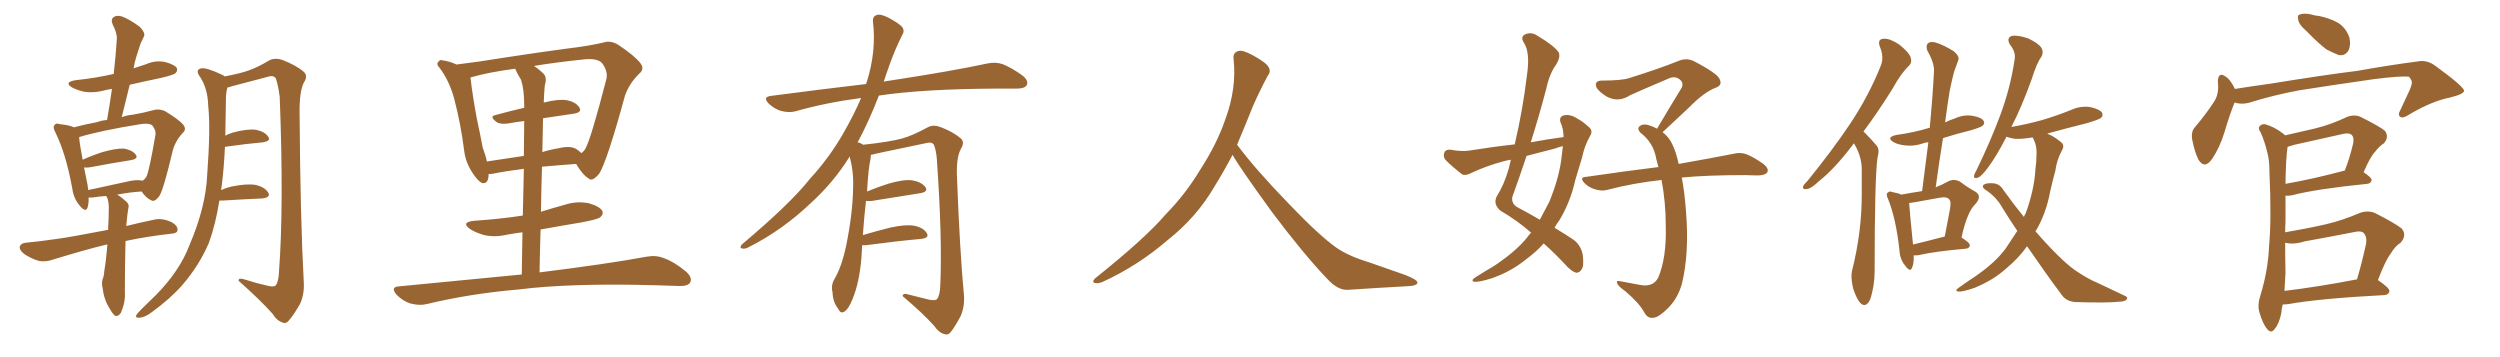 <svg xmlns="http://www.w3.org/2000/svg" xmlns:xlink="http://www.w3.org/1999/xlink" width="1050" height="150"><path fill="#996633" padding="10" d="M45.12 102.69L45.12 102.69Q44.82 102.69 44.82 102.69L44.82 102.69Q35.74 104.88 22.41 108.98L22.41 108.98Q19.04 110.16 16.26 109.57L16.26 109.57Q12.89 108.54 10.11 106.64L10.11 106.64Q7.91 104.88 8.35 103.42L8.35 103.42Q8.94 102.10 10.84 101.95L10.84 101.95Q16.85 101.37 23.88 100.34L23.88 100.34Q28.56 99.76 45.41 96.53L45.41 96.53Q45.70 90.82 45.70 86.72L45.70 86.72Q45.56 84.23 44.97 82.91L44.97 82.91Q44.68 82.47 44.53 82.32L44.53 82.32Q41.89 82.47 39.26 82.91L39.26 82.91Q38.09 83.06 37.21 82.91L37.21 82.91Q37.35 85.40 36.77 87.16L36.77 87.16Q36.04 89.50 33.40 86.28L33.40 86.28Q30.91 83.35 30.32 78.96L30.32 78.96Q27.69 64.60 23.29 55.66L23.29 55.66Q21.97 53.32 23.00 52.44L23.00 52.44Q23.44 51.56 25.20 52.15L25.20 52.15Q29.30 52.59 31.05 53.47L31.05 53.47Q35.45 52.29 40.87 51.27L40.87 51.27Q42.77 50.54 44.97 50.39L44.97 50.39Q46.14 43.65 47.02 37.35L47.02 37.35Q44.82 37.65 43.36 38.09L43.36 38.09Q39.26 39.11 35.30 38.53L35.30 38.53Q32.23 37.79 30.32 36.77L30.32 36.77Q26.66 34.57 31.64 33.69L31.64 33.69Q40.14 32.81 47.75 31.05L47.75 31.05Q48.63 23.44 49.07 16.41L49.07 16.41Q49.22 13.92 47.31 10.25L47.31 10.25Q46.44 8.06 47.75 7.18L47.75 7.18Q48.93 6.30 51.12 6.88L51.12 6.88Q54.35 8.06 58.74 11.28L58.74 11.28Q61.08 13.77 60.50 15.23L60.50 15.23Q59.91 16.55 59.03 18.31L59.03 18.31Q58.30 20.51 57.28 23.73L57.28 23.73Q56.54 26.07 56.10 28.71L56.10 28.71Q58.59 27.83 61.38 26.95L61.38 26.95Q65.33 25.20 69.43 26.07L69.43 26.07Q73.24 27.10 74.27 28.56L74.27 28.56Q74.71 29.74 73.68 30.76L73.68 30.76Q72.95 31.49 67.24 32.81L67.24 32.81Q60.79 34.13 54.49 35.60L54.49 35.60Q52.88 42.19 51.12 49.22L51.12 49.22Q53.47 48.34 55.66 48.19L55.66 48.19Q60.64 47.31 64.31 46.29L64.31 46.29Q66.50 45.56 69.14 46.58L69.14 46.58Q75 50.10 76.90 52.29L76.90 52.29Q78.52 54.35 76.76 55.81L76.76 55.81Q73.54 59.33 72.51 63.43L72.51 63.43L72.51 63.43Q68.70 79.54 66.94 82.32L66.94 82.32Q64.89 85.11 63.43 84.08L63.43 84.08Q61.38 83.20 59.47 80.42L59.47 80.42Q54.64 80.71 49.22 81.74L49.22 81.74Q50.98 82.76 53.32 84.96L53.32 84.96Q54.35 85.99 53.91 87.45L53.91 87.45Q53.47 89.65 53.03 94.92L53.03 94.92Q58.30 93.60 64.60 92.29L64.60 92.29Q67.97 91.41 72.07 93.31L72.07 93.31Q74.71 94.78 74.56 96.68L74.56 96.68Q74.41 98.00 72.07 98.14L72.07 98.14Q61.52 99.32 52.73 101.22L52.73 101.22Q52.44 111.18 52.44 122.75L52.44 122.75Q52.73 126.86 50.83 131.25L50.83 131.25Q49.95 132.86 48.49 132.71L48.49 132.71Q47.46 132.13 46.00 129.49L46.00 129.49Q43.65 125.83 43.07 120.85L43.07 120.85Q42.63 119.09 43.07 117.33L43.07 117.33Q43.65 116.16 43.80 113.82L43.80 113.82Q44.53 109.72 45.12 102.69ZM53.17 76.32L53.17 76.32Q57.28 75.29 59.91 75.88L59.91 75.88Q60.94 75.15 61.52 74.12L61.52 74.12Q62.70 71.78 65.33 56.40L65.33 56.40Q65.48 54.64 64.01 52.73L64.01 52.73Q62.70 51.56 59.03 52.15L59.03 52.15Q42.48 54.79 33.25 57.57L33.25 57.57Q33.40 60.35 34.72 67.09L34.72 67.09Q38.53 65.33 43.07 63.87L43.07 63.87Q48.78 62.26 52.00 62.40L52.00 62.40Q55.52 62.99 56.98 64.89L56.98 64.89Q58.30 66.65 55.08 67.24L55.08 67.24Q47.61 68.41 37.50 70.31L37.50 70.31Q36.18 70.46 35.30 70.31L35.30 70.31Q35.89 73.54 36.77 77.64L36.77 77.64Q36.91 78.81 37.06 79.83L37.06 79.83Q44.68 78.22 53.17 76.32ZM92.14 84.23L92.14 84.23L92.14 84.23Q90.53 94.34 87.74 101.95L87.74 101.95Q83.79 111.33 76.61 119.68L76.61 119.68Q71.63 125.39 63.57 131.25L63.57 131.25Q60.79 133.30 58.59 133.45L58.59 133.45Q56.98 133.59 57.13 132.57L57.13 132.57Q57.57 131.69 59.47 129.79L59.47 129.79Q62.26 127.00 65.48 123.93L65.48 123.93Q75.59 113.67 79.69 102.69L79.69 102.69Q86.43 86.87 87.01 73.54L87.01 73.54Q88.48 53.91 87.45 44.53L87.45 44.53Q87.30 37.35 84.08 32.37L84.08 32.37Q81.74 29.30 84.52 28.71L84.52 28.71Q86.72 28.27 93.46 31.49L93.46 31.49Q93.90 31.64 94.34 32.08L94.34 32.08Q100.78 30.91 104.44 29.59L104.44 29.59Q107.96 28.42 113.38 25.20L113.38 25.20Q115.87 24.17 118.65 25.20L118.65 25.20Q124.37 27.39 127.59 30.18L127.59 30.18Q129.49 31.93 127.59 34.72L127.59 34.72Q125.68 38.67 125.83 47.61L125.83 47.61Q126.12 91.70 127.59 118.65L127.59 118.65Q127.88 123.63 125.98 127.73L125.98 127.73Q123.34 132.28 121.44 134.47L121.44 134.47Q120.26 136.08 118.80 135.50L118.80 135.50Q116.31 134.77 114.40 131.69L114.40 131.69Q109.13 125.83 100.20 117.92L100.20 117.92Q100.05 116.46 103.13 117.48L103.13 117.48Q107.67 118.95 112.21 119.97L112.21 119.97Q114.99 120.70 115.87 119.82L115.87 119.82Q117.04 118.07 117.19 113.96L117.19 113.96Q119.24 86.43 117.48 40.72L117.48 40.72Q116.89 36.04 115.87 32.96L115.87 32.96Q114.84 31.35 112.06 32.37L112.06 32.37Q104.74 34.28 97.56 36.18L97.56 36.18Q96.39 36.62 95.51 36.77L95.51 36.77Q95.07 38.23 94.92 40.14L94.92 40.14Q94.78 48.93 94.63 56.98L94.63 56.98Q95.95 56.25 97.85 55.66L97.85 55.66Q103.86 54.05 107.37 54.49L107.37 54.49Q111.18 55.22 112.65 57.42L112.65 57.42Q113.96 59.18 110.45 59.77L110.45 59.77Q103.71 60.35 94.48 61.67L94.48 61.67Q94.04 71.19 93.02 78.81L93.02 78.81Q92.87 79.25 92.87 79.83L92.87 79.83Q94.78 78.96 97.12 78.37L97.12 78.37Q103.56 77.05 107.23 77.64L107.23 77.64Q111.18 78.52 112.65 80.86L112.65 80.86Q113.82 82.91 110.16 83.35L110.16 83.35Q102.98 83.64 93.60 84.23L93.60 84.23Q93.02 84.23 92.14 84.23ZM219.14 115.28L219.14 115.28Q219.29 105.62 219.43 97.56L219.43 97.56Q215.92 98.00 212.84 98.58L212.84 98.58Q207.86 99.76 203.32 98.73L203.32 98.73Q199.80 97.71 197.46 96.24L197.46 96.24Q193.36 93.31 199.22 92.72L199.22 92.72Q210.21 91.99 219.58 90.53L219.58 90.53Q219.87 79.25 220.02 70.90L220.02 70.90Q211.96 71.92 207.13 72.95L207.13 72.95Q206.10 73.10 205.22 73.10L205.22 73.10Q205.22 77.34 202.59 76.90L202.59 76.90Q200.98 76.32 198.78 73.10L198.78 73.10Q195.56 68.41 194.97 63.43L194.97 63.43Q193.51 51.86 190.72 41.31L190.72 41.31Q188.67 33.84 184.57 28.42L184.57 28.42Q183.11 26.95 184.13 25.93L184.13 25.93Q184.86 24.90 185.89 25.34L185.89 25.34Q188.96 25.78 191.75 27.10L191.75 27.10Q201.42 25.93 212.99 24.02L212.99 24.02Q227.34 21.83 238.48 20.36L238.48 20.36Q247.12 19.34 253.42 17.87L253.42 17.87Q256.35 16.85 259.57 18.75L259.57 18.75Q266.60 23.44 268.95 26.51L268.95 26.51Q270.85 29.00 268.51 30.91L268.51 30.91Q264.40 34.86 262.50 40.14L262.50 40.14L262.50 40.14Q254.88 67.97 251.66 72.95L251.66 72.95Q248.73 76.46 247.27 75L247.27 75Q244.63 73.39 241.99 68.85L241.99 68.85Q233.94 69.43 227.64 70.02L227.64 70.02Q227.34 79.10 227.20 88.92L227.20 88.92Q232.47 87.30 237.74 85.84L237.74 85.84Q242.58 84.38 247.41 85.40L247.41 85.40Q251.95 86.72 252.98 88.62L252.98 88.62Q253.56 89.94 252.10 91.26L252.10 91.26Q251.07 92.14 243.90 93.46L243.90 93.46Q235.11 94.92 227.05 96.39L227.05 96.39Q226.76 105.03 226.61 114.40L226.61 114.40Q254.88 110.89 271.58 107.81L271.58 107.81Q275.54 107.08 278.76 108.40L278.76 108.40Q283.01 109.86 287.99 113.96L287.99 113.96Q290.92 116.46 289.89 118.65L289.89 118.65Q288.87 120.26 285.21 120.12L285.21 120.12Q280.81 119.97 275.83 119.82L275.83 119.82Q239.79 118.80 217.82 121.58L217.82 121.58Q197.31 123.34 179.15 127.73L179.15 127.73Q176.22 128.47 172.27 127.44L172.27 127.44Q169.19 126.42 166.55 123.78L166.55 123.78Q163.77 120.41 167.72 120.26L167.72 120.26Q195.26 117.63 219.14 115.28ZM208.01 48.34L208.01 48.34Q213.87 46.73 220.17 45.26L220.17 45.26Q220.17 44.53 220.17 44.38L220.17 44.38Q220.17 37.65 218.85 33.54L218.85 33.54Q217.38 31.20 216.36 28.86L216.36 28.86Q205.22 30.32 197.61 32.52L197.61 32.52Q197.61 32.52 197.61 32.67L197.61 32.67Q198.49 40.28 200.24 49.66L200.24 49.66Q201.71 56.54 202.73 61.96L202.73 61.96Q203.91 65.04 204.49 67.82L204.49 67.82Q211.67 66.80 220.02 65.48L220.02 65.48Q220.17 56.10 220.17 50.83L220.17 50.83Q216.65 51.27 213.43 51.86L213.43 51.86Q210.06 52.29 208.59 51.27L208.59 51.27Q205.37 48.93 208.01 48.34ZM240.97 47.75L240.97 47.75L240.97 47.75Q234.81 48.63 228.08 49.66L228.08 49.66Q227.93 56.40 227.78 63.87L227.78 63.87Q231.01 62.84 234.67 62.26L234.67 62.26Q239.36 61.08 241.99 62.55L241.99 62.55Q243.31 63.43 244.19 64.31L244.19 64.31Q245.21 63.57 245.80 62.55L245.80 62.55Q248.14 58.59 254.74 32.96L254.74 32.96Q255.32 29.88 252.98 26.66L252.98 26.66Q251.07 24.17 244.34 25.05L244.34 25.05Q233.20 26.22 224.27 27.69L224.27 27.69Q226.46 29.15 228.37 31.05L228.37 31.05Q229.83 32.67 228.81 35.89L228.81 35.89Q228.52 38.96 228.37 43.07L228.37 43.07Q234.23 41.60 237.74 42.04L237.74 42.04Q241.85 42.77 243.31 45.12L243.31 45.12Q244.63 47.17 240.97 47.75ZM362.11 102.98L362.11 102.98L362.11 102.98Q361.96 105.32 361.82 108.11L361.82 108.11Q360.94 118.65 358.15 125.39L358.15 125.39Q356.40 129.93 354.49 130.96L354.49 130.96Q353.03 131.84 352.00 129.64L352.00 129.64Q349.80 126.86 349.66 122.75L349.66 122.75Q348.93 119.97 350.39 117.33L350.39 117.33Q353.47 112.21 355.37 103.27L355.37 103.27Q358.15 89.65 358.30 78.96L358.30 78.96Q358.59 71.92 356.84 65.77L356.84 65.77Q350.24 76.46 340.43 85.40L340.43 85.40Q328.56 96.68 314.36 103.86L314.36 103.86Q312.74 104.74 311.43 104.30L311.43 104.30Q310.55 104.00 311.57 102.69L311.57 102.69Q332.08 85.40 340.14 75.15L340.14 75.15Q348.34 66.21 354.20 55.96L354.20 55.96Q358.59 48.34 361.67 41.16L361.67 41.16Q347.02 43.07 334.13 46.73L334.13 46.73Q331.49 47.46 327.98 46.58L327.98 46.58Q325.20 45.70 322.85 43.51L322.85 43.51Q320.21 40.72 323.73 40.28L323.73 40.28Q344.82 37.50 363.72 35.30L363.72 35.30Q363.87 34.72 364.01 34.57L364.01 34.57Q368.12 21.53 366.65 9.23L366.65 9.23Q366.36 6.88 368.26 6.30L368.26 6.30Q369.73 5.71 373.24 7.47L373.24 7.47Q378.08 10.11 379.10 11.57L379.10 11.57Q379.98 13.18 378.96 14.65L378.96 14.65Q375.88 20.80 373.54 27.39L373.54 27.39Q372.22 31.05 371.19 34.28L371.19 34.28Q372.51 33.98 373.83 33.84L373.83 33.84Q399.76 29.88 414.70 26.66L414.70 26.66Q418.07 25.93 421.14 26.95L421.14 26.95Q424.80 28.42 429.35 31.64L429.35 31.64Q432.13 33.84 431.25 35.74L431.25 35.74Q430.37 37.21 427.15 37.21L427.15 37.21Q423.34 37.21 418.95 37.21L418.95 37.21Q387.74 37.35 369.14 40.14L369.14 40.14Q364.75 51.42 360.21 59.77L360.21 59.77Q361.23 59.91 362.55 60.79L362.55 60.79Q373.54 59.62 378.96 58.15L378.96 58.15Q383.20 56.98 389.94 53.32L389.94 53.32Q392.14 52.29 394.92 53.32L394.92 53.32Q400.34 55.37 403.56 58.15L403.56 58.15Q405.32 59.77 403.56 62.55L403.56 62.55Q401.51 66.36 401.95 74.85L401.95 74.85Q403.13 105.62 404.88 124.22L404.88 124.22Q405.18 128.91 403.42 132.86L403.42 132.86Q401.07 137.26 399.32 139.45L399.32 139.45Q398.14 140.92 396.68 140.33L396.68 140.33Q394.34 139.75 392.43 136.96L392.43 136.96Q387.60 131.54 379.10 124.37L379.10 124.37Q379.10 122.90 381.88 123.78L381.88 123.78Q385.99 124.80 390.09 125.83L390.09 125.83Q393.02 126.42 393.60 125.54L393.60 125.54Q394.78 123.93 394.92 119.97L394.92 119.97Q395.80 99.76 393.46 66.65L393.46 66.65Q393.16 63.13 392.29 60.94L392.29 60.94Q391.55 59.33 388.48 60.21L388.48 60.21Q378.52 62.26 368.26 64.45L368.26 64.45Q366.80 64.89 365.77 65.04L365.77 65.04Q365.77 65.77 365.63 66.80L365.63 66.80Q364.75 70.17 364.16 80.42L364.16 80.42Q368.41 78.66 372.95 77.20L372.95 77.20Q379.39 75.29 383.06 75.73L383.06 75.73Q386.87 76.32 388.62 78.52L388.62 78.52Q390.09 80.57 386.43 81.15L386.43 81.15Q377.78 82.47 366.21 84.38L366.21 84.38Q364.60 84.52 363.72 84.38L363.72 84.38Q362.99 90.38 362.40 98.73L362.40 98.73Q367.82 97.12 373.68 95.65L373.68 95.65Q380.13 94.19 383.79 94.78L383.79 94.78Q387.74 95.51 389.21 97.85L389.21 97.85Q390.53 99.90 386.87 100.34L386.87 100.34Q377.05 101.22 363.72 102.98L363.72 102.98Q362.70 102.98 362.11 102.98ZM517.68 65.04L517.68 65.04L517.68 65.04Q513.72 72.51 510.06 78.37L510.06 78.37Q502.59 91.26 490.14 101.07L490.14 101.07Q477.83 111.62 463.18 118.36L463.18 118.36Q461.13 119.24 459.67 118.80L459.67 118.80Q458.50 118.36 459.96 116.89L459.96 116.89Q481.05 100.05 489.40 90.23L489.40 90.23Q497.90 81.59 504.05 71.34L504.05 71.34Q511.08 60.50 514.60 50.24L514.60 50.24Q519.43 37.21 518.12 24.90L518.12 24.90Q517.68 21.97 520.31 21.39L520.31 21.39Q521.92 20.95 526.03 23.14L526.03 23.14Q531.74 26.22 532.76 28.13L532.76 28.13Q533.94 30.03 532.47 31.79L532.47 31.79Q529.10 38.09 526.32 44.38L526.32 44.38Q522.80 53.17 519.58 60.79L519.58 60.79Q527.20 71.04 541.41 85.69L541.41 85.69Q554.30 99.17 561.47 104.15L561.47 104.15Q566.60 107.67 575.83 110.45L575.83 110.45Q583.30 113.09 590.04 115.43L590.04 115.43Q595.46 117.48 595.31 118.80L595.31 118.80Q595.17 120.12 590.33 120.26L590.33 120.26Q579.05 120.85 566.16 121.73L566.16 121.73Q561.91 122.02 557.37 117.04L557.37 117.04Q547.56 106.79 534.23 89.06L534.23 89.06Q520.31 69.87 517.68 65.04ZM643.07 97.71L643.07 97.71Q637.21 92.58 630.18 88.48L630.18 88.48Q627.10 85.84 628.56 82.62L628.56 82.62Q631.79 77.49 633.69 70.75L633.69 70.75Q634.13 68.85 634.57 67.09L634.57 67.09Q632.67 67.38 631.20 67.82L631.20 67.82Q624.02 69.73 617.29 72.95L617.29 72.95Q615.53 73.83 614.06 73.24L614.06 73.24Q609.96 70.02 607.18 67.24L607.18 67.24Q606.01 65.92 606.59 64.16L606.59 64.16Q607.03 62.84 608.94 62.84L608.94 62.84Q613.77 63.72 616.85 63.28L616.85 63.28Q626.81 61.67 636.18 60.64L636.18 60.64Q639.55 46.29 641.31 31.64L641.31 31.64Q642.77 21.97 639.99 17.87L639.99 17.87Q638.53 15.53 640.43 14.50L640.43 14.50Q643.07 13.18 645.85 15.09L645.85 15.09Q652.73 19.19 654.64 21.97L654.64 21.97Q655.52 23.88 653.61 27.10L653.61 27.10Q650.83 30.76 649.37 37.50L649.37 37.50Q646.44 48.63 642.92 59.77L642.92 59.77Q649.95 58.45 656.69 57.57L656.69 57.57Q656.69 54.05 655.37 51.27L655.37 51.27Q654.79 49.07 656.69 48.49L656.69 48.49Q659.47 47.75 662.70 49.95L662.70 49.95Q664.75 50.98 667.09 53.17L667.09 53.17Q669.29 54.79 667.82 57.13L667.82 57.13Q665.48 61.23 664.45 66.21L664.45 66.21Q662.99 70.90 661.67 75.44L661.67 75.44Q659.62 84.67 655.08 92.29L655.08 92.29Q653.91 93.90 652.88 95.65L652.88 95.65Q658.01 98.73 660.79 100.63L660.79 100.63Q663.87 102.83 664.75 106.93L664.75 106.93Q665.33 111.62 664.31 113.09L664.31 113.09Q663.43 114.55 662.11 114.55L662.11 114.55Q660.79 114.40 658.45 112.21L658.45 112.21Q652.88 106.20 648.34 102.25L648.34 102.25Q645.26 105.76 640.87 108.98L640.87 108.98Q634.57 114.11 626.51 116.89L626.51 116.89Q621.39 118.51 619.19 118.36L619.19 118.36Q617.58 117.92 619.48 116.60L619.48 116.60Q621.83 115.14 624.17 113.67L624.17 113.67Q626.81 112.21 628.71 110.89L628.71 110.89Q636.62 105.47 641.16 100.05L641.16 100.05Q642.04 98.73 643.07 97.71ZM655.96 65.19L655.96 65.19Q656.25 63.13 656.40 61.38L656.40 61.38Q654.49 61.82 653.03 62.40L653.03 62.40Q646.88 64.01 641.16 65.48L641.16 65.48Q638.23 74.27 635.16 82.76L635.16 82.76Q634.72 85.84 637.79 87.30L637.79 87.30Q642.77 89.94 646.73 92.29L646.73 92.29Q648.78 88.48 650.68 84.81L650.68 84.81Q655.08 74.12 655.96 65.19ZM706.35 74.56L706.35 74.56L706.35 74.56Q707.52 80.71 708.11 88.62L708.11 88.62Q709.57 106.49 706.35 119.38L706.35 119.38Q704.59 125.39 700.63 129.35L700.63 129.35Q696.68 133.30 694.48 133.45L694.48 133.45Q691.99 133.89 690.53 131.10L690.53 131.10Q688.48 127.29 682.62 122.31L682.62 122.31Q679.98 120.41 679.39 119.38L679.39 119.38Q678.52 117.63 680.27 118.07L680.27 118.07Q684.38 118.80 688.92 119.68L688.92 119.68Q694.19 120.70 696.39 116.75L696.39 116.75Q700.05 108.25 699.61 94.48L699.61 94.48Q699.61 84.96 697.85 75.59L697.85 75.59Q685.84 76.90 675.29 79.69L675.29 79.69Q672.80 80.42 670.02 79.54L670.02 79.54Q667.38 78.81 665.48 76.90L665.48 76.90Q663.13 74.41 666.21 74.27L666.21 74.27Q682.32 71.92 696.53 70.17L696.53 70.17Q696.09 68.26 695.65 66.80L695.65 66.80Q694.48 59.91 689.06 55.81L689.06 55.81Q687.16 53.76 689.06 52.73L689.06 52.73Q690.53 51.71 693.75 53.03L693.75 53.03Q694.92 53.47 695.95 54.05L695.95 54.05Q701.51 44.68 706.35 36.77L706.35 36.77Q707.23 34.57 705.32 33.25L705.32 33.25Q703.42 31.93 701.22 32.81L701.22 32.81Q687.45 38.67 684.67 39.99L684.67 39.99Q679.69 43.21 674.85 40.58L674.85 40.58Q671.92 38.82 670.61 36.91L670.61 36.91Q669.29 33.84 672.95 33.84L672.95 33.84Q681.01 33.84 684.23 32.81L684.23 32.81Q696.83 28.86 704.88 25.63L704.88 25.63Q708.25 24.17 711.33 25.63L711.33 25.63Q721.73 31.05 722.31 33.40L722.31 33.40Q723.49 35.89 720.41 36.91L720.41 36.91Q715.58 38.82 709.42 45.12L709.42 45.12Q703.56 50.54 698.29 55.52L698.29 55.52Q700.93 57.57 702.25 60.35L702.25 60.35Q704.00 63.87 705.03 68.85L705.03 68.85Q719.09 66.36 728.03 64.60L728.03 64.60Q730.81 63.87 733.45 64.75L733.45 64.75Q736.67 66.06 740.63 68.85L740.63 68.85Q743.12 70.90 742.24 72.36L742.24 72.36Q741.50 73.54 738.72 73.68L738.72 73.68Q735.94 73.68 733.15 73.54L733.15 73.54Q717.04 73.54 706.35 74.56ZM778.71 60.21L778.71 60.21Q778.13 60.64 777.98 61.08L777.98 61.08Q770.51 70.90 764.21 75.88L764.21 75.88Q760.69 79.25 758.94 79.39L758.94 79.39Q756.88 79.69 757.32 78.22L757.32 78.22Q757.76 77.34 759.23 75.88L759.23 75.88Q769.48 63.28 776.95 52.15L776.95 52.15Q784.86 40.28 789.84 27.83L789.84 27.83Q791.46 24.17 789.55 19.63L789.55 19.63Q788.38 16.41 791.16 16.26L791.16 16.26Q793.80 16.11 797.75 18.75L797.75 18.75Q801.86 22.12 802.44 24.02L802.44 24.02Q803.17 26.07 801.86 27.54L801.86 27.54Q798.49 30.62 794.82 37.35L794.82 37.35Q788.38 47.61 782.67 55.22L782.67 55.22Q783.40 55.96 783.98 56.54L783.98 56.54Q785.89 58.45 788.23 61.23L788.23 61.23Q789.55 62.70 788.53 66.36L788.53 66.36Q787.35 75.15 787.35 113.82L787.35 113.82Q787.35 120.12 785.45 125.83L785.45 125.83Q783.69 129.49 781.35 127.29L781.35 127.29Q779.74 125.54 778.27 121.00L778.27 121.00Q777.25 116.46 777.83 113.82L777.83 113.82Q781.93 97.71 781.93 81.88L781.93 81.88Q781.93 76.46 781.93 70.61L781.93 70.61Q781.79 66.06 779.44 61.52L779.44 61.52Q778.86 60.79 778.71 60.21ZM803.76 107.23L803.76 107.23Q803.91 110.60 803.03 112.50L803.03 112.50Q802.29 114.55 800.10 111.47L800.10 111.47Q797.90 108.84 797.75 104.88L797.75 104.88Q796.29 91.85 793.07 83.79L793.07 83.79Q791.89 81.45 792.92 80.86L792.92 80.86Q793.51 80.13 794.97 80.71L794.97 80.71Q797.46 81.15 798.49 81.74L798.49 81.74Q803.32 80.86 807.28 80.27L807.28 80.27Q808.59 69.58 809.91 59.77L809.91 59.77Q808.74 59.77 807.71 60.21L807.71 60.21Q803.91 61.52 800.24 61.08L800.24 61.08Q797.31 60.79 795.41 59.77L795.41 59.77Q791.89 57.71 796.44 56.69L796.44 56.69Q803.91 55.66 810.06 53.76L810.06 53.76Q810.35 53.61 810.50 53.76L810.50 53.76Q811.67 41.46 812.26 30.03L812.26 30.03Q812.55 26.66 809.47 21.24L809.47 21.24Q808.74 19.19 809.77 18.16L809.77 18.16Q810.79 17.29 812.99 17.87L812.99 17.87Q816.06 18.75 820.61 21.53L820.61 21.53Q823.10 23.73 822.51 25.20L822.51 25.20Q821.78 27.25 820.75 30.03L820.75 30.03Q819.87 33.25 818.85 38.23L818.85 38.23Q817.82 44.68 816.94 51.42L816.94 51.42Q818.99 50.39 820.90 49.80L820.90 49.80Q824.71 48.05 828.37 48.63L828.37 48.63Q832.03 49.22 833.06 50.68L833.06 50.68Q833.79 51.71 832.76 52.73L832.76 52.73Q832.03 53.47 827.49 54.79L827.49 54.79Q821.48 56.25 816.06 58.01L816.06 58.01Q814.45 67.97 812.99 78.66L812.99 78.66Q815.63 77.64 817.97 76.32L817.97 76.32Q820.61 74.85 823.24 76.32L823.24 76.32Q826.76 78.96 829.54 80.42L829.54 80.42Q832.76 82.32 829.54 85.84L829.54 85.84Q826.17 89.06 823.83 99.76L823.83 99.76Q827.34 101.95 827.34 102.98L827.34 102.98Q827.20 104.30 825.73 104.44L825.73 104.44Q812.40 105.62 806.25 107.08L806.25 107.08Q804.79 107.37 803.76 107.23ZM803.47 102.69L803.47 102.69Q809.62 101.22 816.80 99.32L816.80 99.32Q817.82 93.90 818.70 89.36L818.70 89.36Q819.73 84.67 818.70 83.79L818.70 83.79Q817.82 82.47 814.60 83.06L814.60 83.06Q809.77 83.94 804.05 84.96L804.05 84.96Q802.88 85.11 801.86 85.25L801.86 85.25Q802.00 88.48 803.47 102.69ZM851.37 103.42L851.37 103.42L851.37 103.42Q848.00 108.25 842.58 112.79L842.58 112.79Q837.01 117.77 829.39 120.85L829.39 120.85Q824.41 122.61 822.51 122.46L822.51 122.46Q820.75 122.17 822.66 120.85L822.66 120.85Q824.85 119.24 827.05 117.77L827.05 117.77Q829.39 116.31 831.15 114.99L831.15 114.99Q838.48 109.72 842.43 104.30L842.43 104.30Q844.92 100.63 847.27 96.97L847.27 96.97Q844.19 92.43 841.11 87.45L841.11 87.45Q838.48 82.62 833.64 79.54L833.64 79.54Q832.47 78.66 832.91 77.78L832.91 77.78Q834.23 76.61 837.89 77.05L837.89 77.05Q840.23 77.64 841.55 79.98L841.55 79.98Q845.95 86.13 850.05 91.11L850.05 91.11Q850.34 90.23 850.78 89.65L850.78 89.65Q854.44 79.54 854.88 71.04L854.88 71.04Q855.32 67.97 855.32 65.19L855.32 65.19Q855.62 61.23 853.86 58.01L853.86 58.01Q853.71 57.71 853.71 57.71L853.71 57.71Q849.46 58.45 846.24 58.30L846.24 58.30Q844.19 58.01 842.72 57.42L842.72 57.42Q838.77 65.19 835.11 70.17L835.11 70.17Q832.32 73.97 830.86 74.56L830.86 74.56Q828.96 75.29 829.10 73.83L829.10 73.83Q829.25 72.95 830.27 71.19L830.27 71.19Q836.28 58.74 840.23 48.05L840.23 48.05Q844.34 36.91 846.09 25.34L846.09 25.34Q846.83 21.97 844.19 18.75L844.19 18.75Q842.58 15.97 844.92 15.09L844.92 15.09Q847.41 14.65 851.81 16.11L851.81 16.11Q856.35 18.31 857.37 20.07L857.37 20.07Q858.40 21.68 857.52 23.58L857.52 23.58Q855.32 26.66 853.42 32.96L853.42 32.96Q849.17 44.82 844.78 53.32L844.78 53.32Q851.51 52.15 857.81 50.39L857.81 50.39Q864.11 48.49 869.97 46.14L869.97 46.14Q873.78 44.38 877.88 44.97L877.88 44.97Q881.84 45.85 882.86 47.31L882.86 47.31Q883.45 48.49 882.42 49.51L882.42 49.51Q881.54 50.24 876.56 51.71L876.56 51.71Q867.77 53.91 859.86 56.10L859.86 56.10Q860.30 56.40 860.74 56.54L860.74 56.54Q862.79 57.42 865.14 59.33L865.14 59.33Q867.48 60.79 866.02 63.13L866.02 63.13Q863.82 67.24 863.23 71.78L863.23 71.78Q862.06 76.03 861.04 80.57L861.04 80.57Q859.42 89.36 855.32 96.53L855.32 96.53Q855.03 96.97 854.88 97.12L854.88 97.12Q861.33 104.59 866.75 109.57L866.75 109.57Q870.12 112.65 872.46 114.11L872.46 114.11Q877.29 117.33 880.96 118.80L880.96 118.80Q886.52 121.44 892.38 124.22L892.38 124.22Q893.85 124.80 893.26 125.68L893.26 125.68Q892.38 126.71 890.04 126.71L890.04 126.71Q884.91 127.29 871.58 126.86L871.58 126.86Q867.77 126.56 865.87 123.78L865.87 123.78Q858.98 114.55 851.37 103.42ZM968.70 13.04L968.70 13.04Q965.77 10.55 965.33 8.64L965.33 8.64Q964.75 6.30 965.77 6.15L965.77 6.15Q967.38 5.42 970.46 6.01L970.46 6.01Q972.22 6.59 974.12 6.74L974.12 6.74Q978.37 7.62 981.88 9.52L981.88 9.52Q985.25 11.57 986.72 15.67L986.72 15.67Q987.45 18.75 986.43 21.09L986.43 21.09Q984.96 23.58 982.32 23.14L982.32 23.14Q979.98 22.27 977.20 20.80L977.20 20.80Q973.97 18.46 968.70 13.04ZM938.53 43.07L938.53 43.07Q936.62 47.61 934.28 55.52L934.28 55.52Q932.23 62.11 929.15 66.65L929.15 66.65Q925.93 71.34 923.29 66.94L923.29 66.94Q921.83 64.01 920.80 59.03L920.80 59.03Q920.07 55.37 921.83 53.47L921.83 53.47Q926.66 47.75 929.88 42.77L929.88 42.77Q931.49 40.43 931.64 36.91L931.64 36.91Q931.64 35.30 931.49 34.28L931.49 34.28Q931.64 29.88 934.86 32.23L934.86 32.23Q936.77 33.40 938.67 37.35L938.67 37.35Q946.00 36.18 953.47 35.16L953.47 35.16Q976.03 31.49 990.23 29.74L990.23 29.74Q1004.15 27.25 1015.58 25.78L1015.58 25.78Q1019.38 25.05 1022.90 27.69L1022.90 27.69Q1034.77 36.33 1034.91 38.09L1034.91 38.09Q1034.91 39.55 1028.76 41.02L1028.76 41.02Q1021.44 42.48 1012.21 47.90L1012.21 47.90Q1009.13 49.95 1008.11 49.07L1008.11 49.07Q1006.93 48.34 1008.25 46.00L1008.25 46.00Q1010.30 41.60 1012.21 37.50L1012.21 37.50Q1013.09 35.30 1012.94 34.72L1012.94 34.72Q1013.23 33.98 1011.77 32.23L1011.77 32.23Q1008.54 31.79 996.97 33.25L996.97 33.25Q977.64 36.04 965.63 37.94L965.63 37.94Q954.64 39.99 944.38 43.21L944.38 43.21Q941.31 43.95 938.53 43.07ZM958.74 127.88L958.74 127.88Q958.30 129.64 958.15 131.40L958.15 131.40Q957.28 135.94 955.37 138.13L955.37 138.13Q953.91 140.33 952.15 138.13L952.15 138.13Q950.39 136.08 948.93 131.10L948.93 131.10Q948.05 128.17 949.37 124.07L949.37 124.07Q952.59 113.67 953.03 103.13L953.03 103.13Q954.05 91.99 953.17 72.51L953.17 72.51Q953.17 66.80 952.15 63.57L952.15 63.57Q951.27 59.77 949.51 55.66L949.51 55.66Q948.34 54.05 948.93 53.17L948.93 53.17Q949.80 52.00 951.27 52.15L951.27 52.15Q955.37 53.32 958.89 56.10L958.89 56.10Q959.33 56.40 959.77 56.84L959.77 56.84Q966.21 55.37 972.51 53.91L972.51 53.91Q979.10 52.29 985.84 49.07L985.84 49.07Q989.06 47.90 991.70 49.22L991.70 49.22Q999.32 53.03 1001.66 54.93L1001.66 54.93Q1003.56 57.57 1001.22 60.21L1001.22 60.21Q999.32 61.38 997.56 63.72L997.56 63.72Q995.51 65.77 992.72 72.36L992.72 72.36Q996.09 74.56 996.09 75.59L996.09 75.59Q995.80 77.05 994.34 77.20L994.34 77.20Q972.66 79.39 962.55 82.03L962.55 82.03Q960.94 82.32 959.91 82.18L959.91 82.18Q959.91 87.01 959.91 93.16L959.91 93.16Q959.77 95.21 959.77 97.56L959.77 97.56Q968.55 96.09 976.90 94.19L976.90 94.19Q983.79 92.58 990.97 89.50L990.97 89.50Q994.48 88.18 997.56 89.50L997.56 89.50Q1005.91 93.75 1008.69 95.95L1008.69 95.95Q1011.04 98.88 1008.25 101.95L1008.25 101.95Q1005.91 103.42 1004.00 106.64L1004.00 106.64Q1001.81 109.57 998.73 117.63L998.73 117.63Q1003.71 121.00 1003.56 122.31L1003.56 122.31Q1003.27 123.78 1001.51 123.93L1001.51 123.93Q973.97 125.39 961.08 127.73L961.08 127.73Q959.77 127.88 958.74 127.88ZM959.47 122.17L959.47 122.17Q973.10 120.56 989.94 117.33L989.94 117.33Q991.99 110.45 993.75 102.39L993.75 102.39Q994.19 99.32 992.72 97.85L992.72 97.85Q991.70 96.83 989.06 97.41L989.06 97.41Q978.66 99.46 967.97 101.37L967.97 101.37Q963.43 102.83 959.77 101.95L959.77 101.95Q959.77 108.25 959.91 114.55L959.91 114.55Q959.62 118.51 959.47 122.17ZM959.91 77.20L959.91 77.20L959.91 77.20Q971.04 75.29 984.81 71.63L984.81 71.63Q986.87 66.50 988.33 60.21L988.33 60.21Q988.77 57.71 987.74 56.69L987.74 56.69Q986.72 55.66 984.08 56.25L984.08 56.25Q973.97 58.45 963.72 60.79L963.72 60.79Q962.11 61.23 960.79 61.67L960.79 61.67Q960.06 66.21 959.91 77.20Z"/></svg>